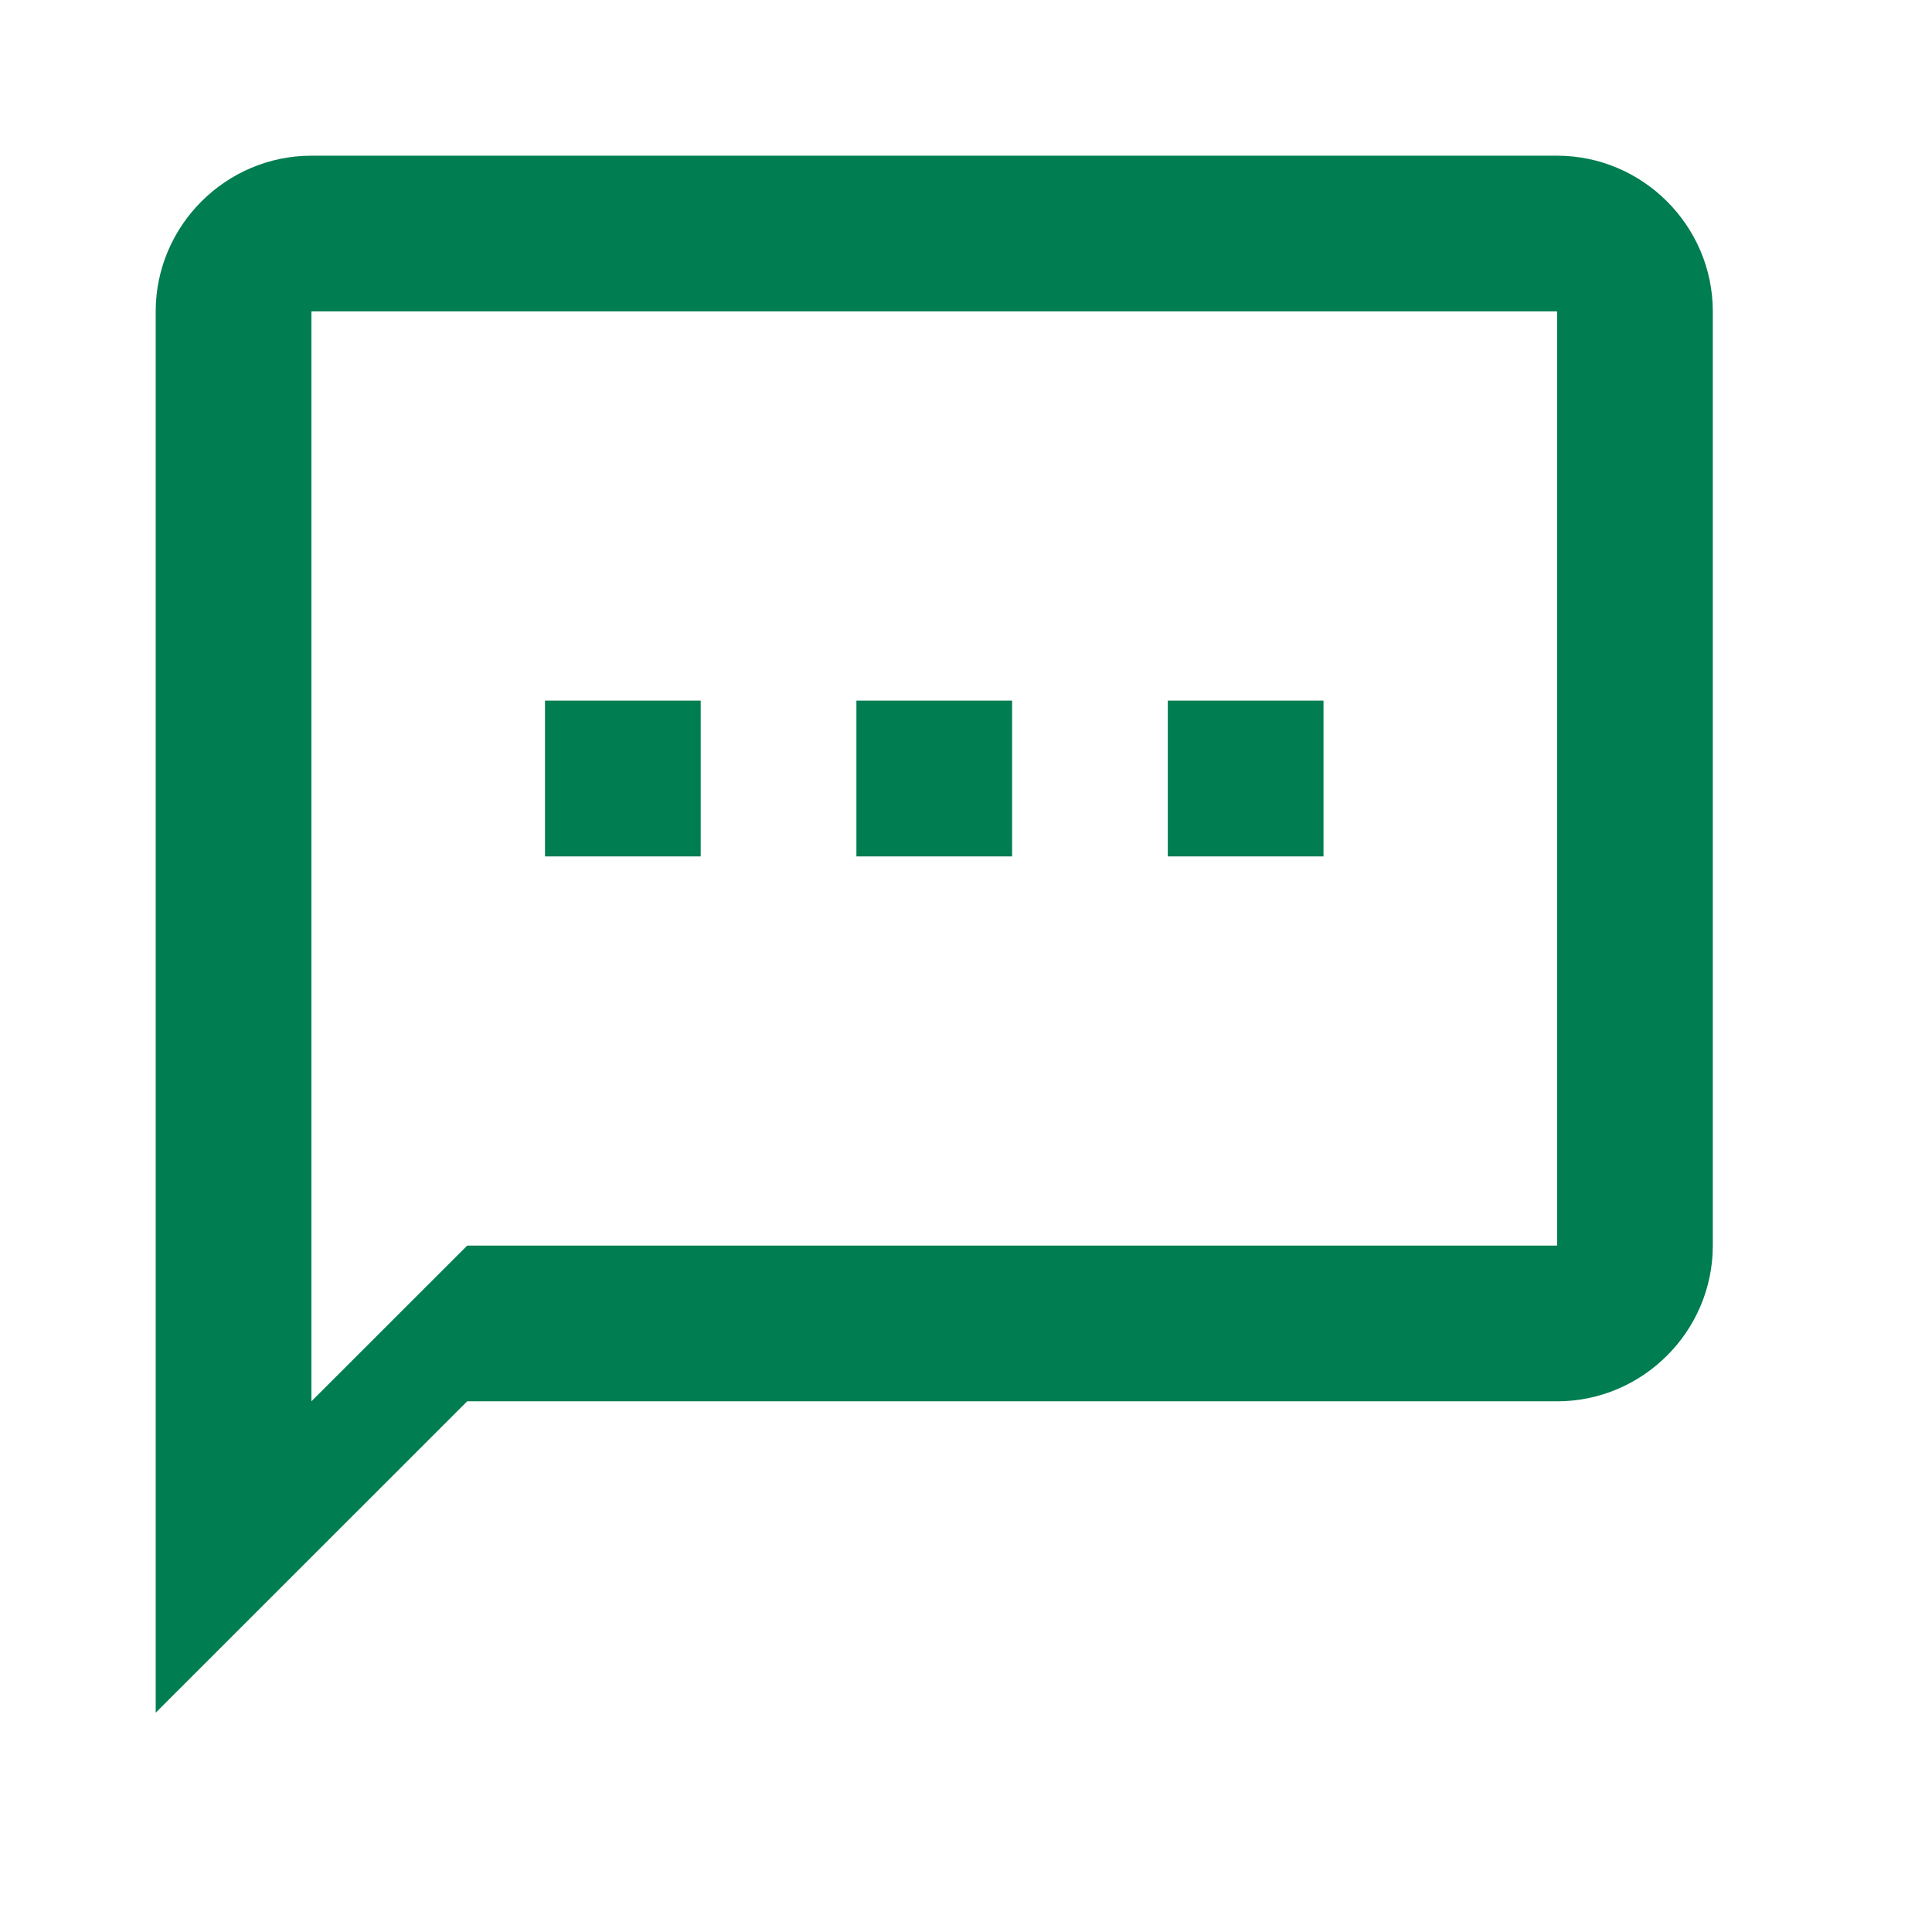 <?xml version="1.0" encoding="utf-8"?>
<svg xmlns="http://www.w3.org/2000/svg" fill="none" height="100%" overflow="visible" preserveAspectRatio="none" style="display: block;" viewBox="0 0 22 22" width="100%">
<g clip-path="url(#clip0_0_3557)" id="Textsms">
<g id="Vector">
</g>
<path d="M17.731 1.773H3.546C2.571 1.773 1.773 2.571 1.773 3.546V19.503L5.32 15.957H17.731C18.706 15.957 19.504 15.159 19.504 14.184V3.546C19.504 2.571 18.706 1.773 17.731 1.773ZM17.731 14.184H5.32L3.546 15.957V3.546H17.731V14.184ZM6.206 7.978H7.979V9.752H6.206V7.978ZM9.752 7.978H11.525V9.752H9.752V7.978ZM13.298 7.978H15.071V9.752H13.298V7.978Z" fill="#007D51" id="Vector_2"/>
</g>
<defs>
<clipPath id="clip0_0_3557">
<rect fill="white" height="21.277" width="21.277"/>
</clipPath>
</defs>
</svg>